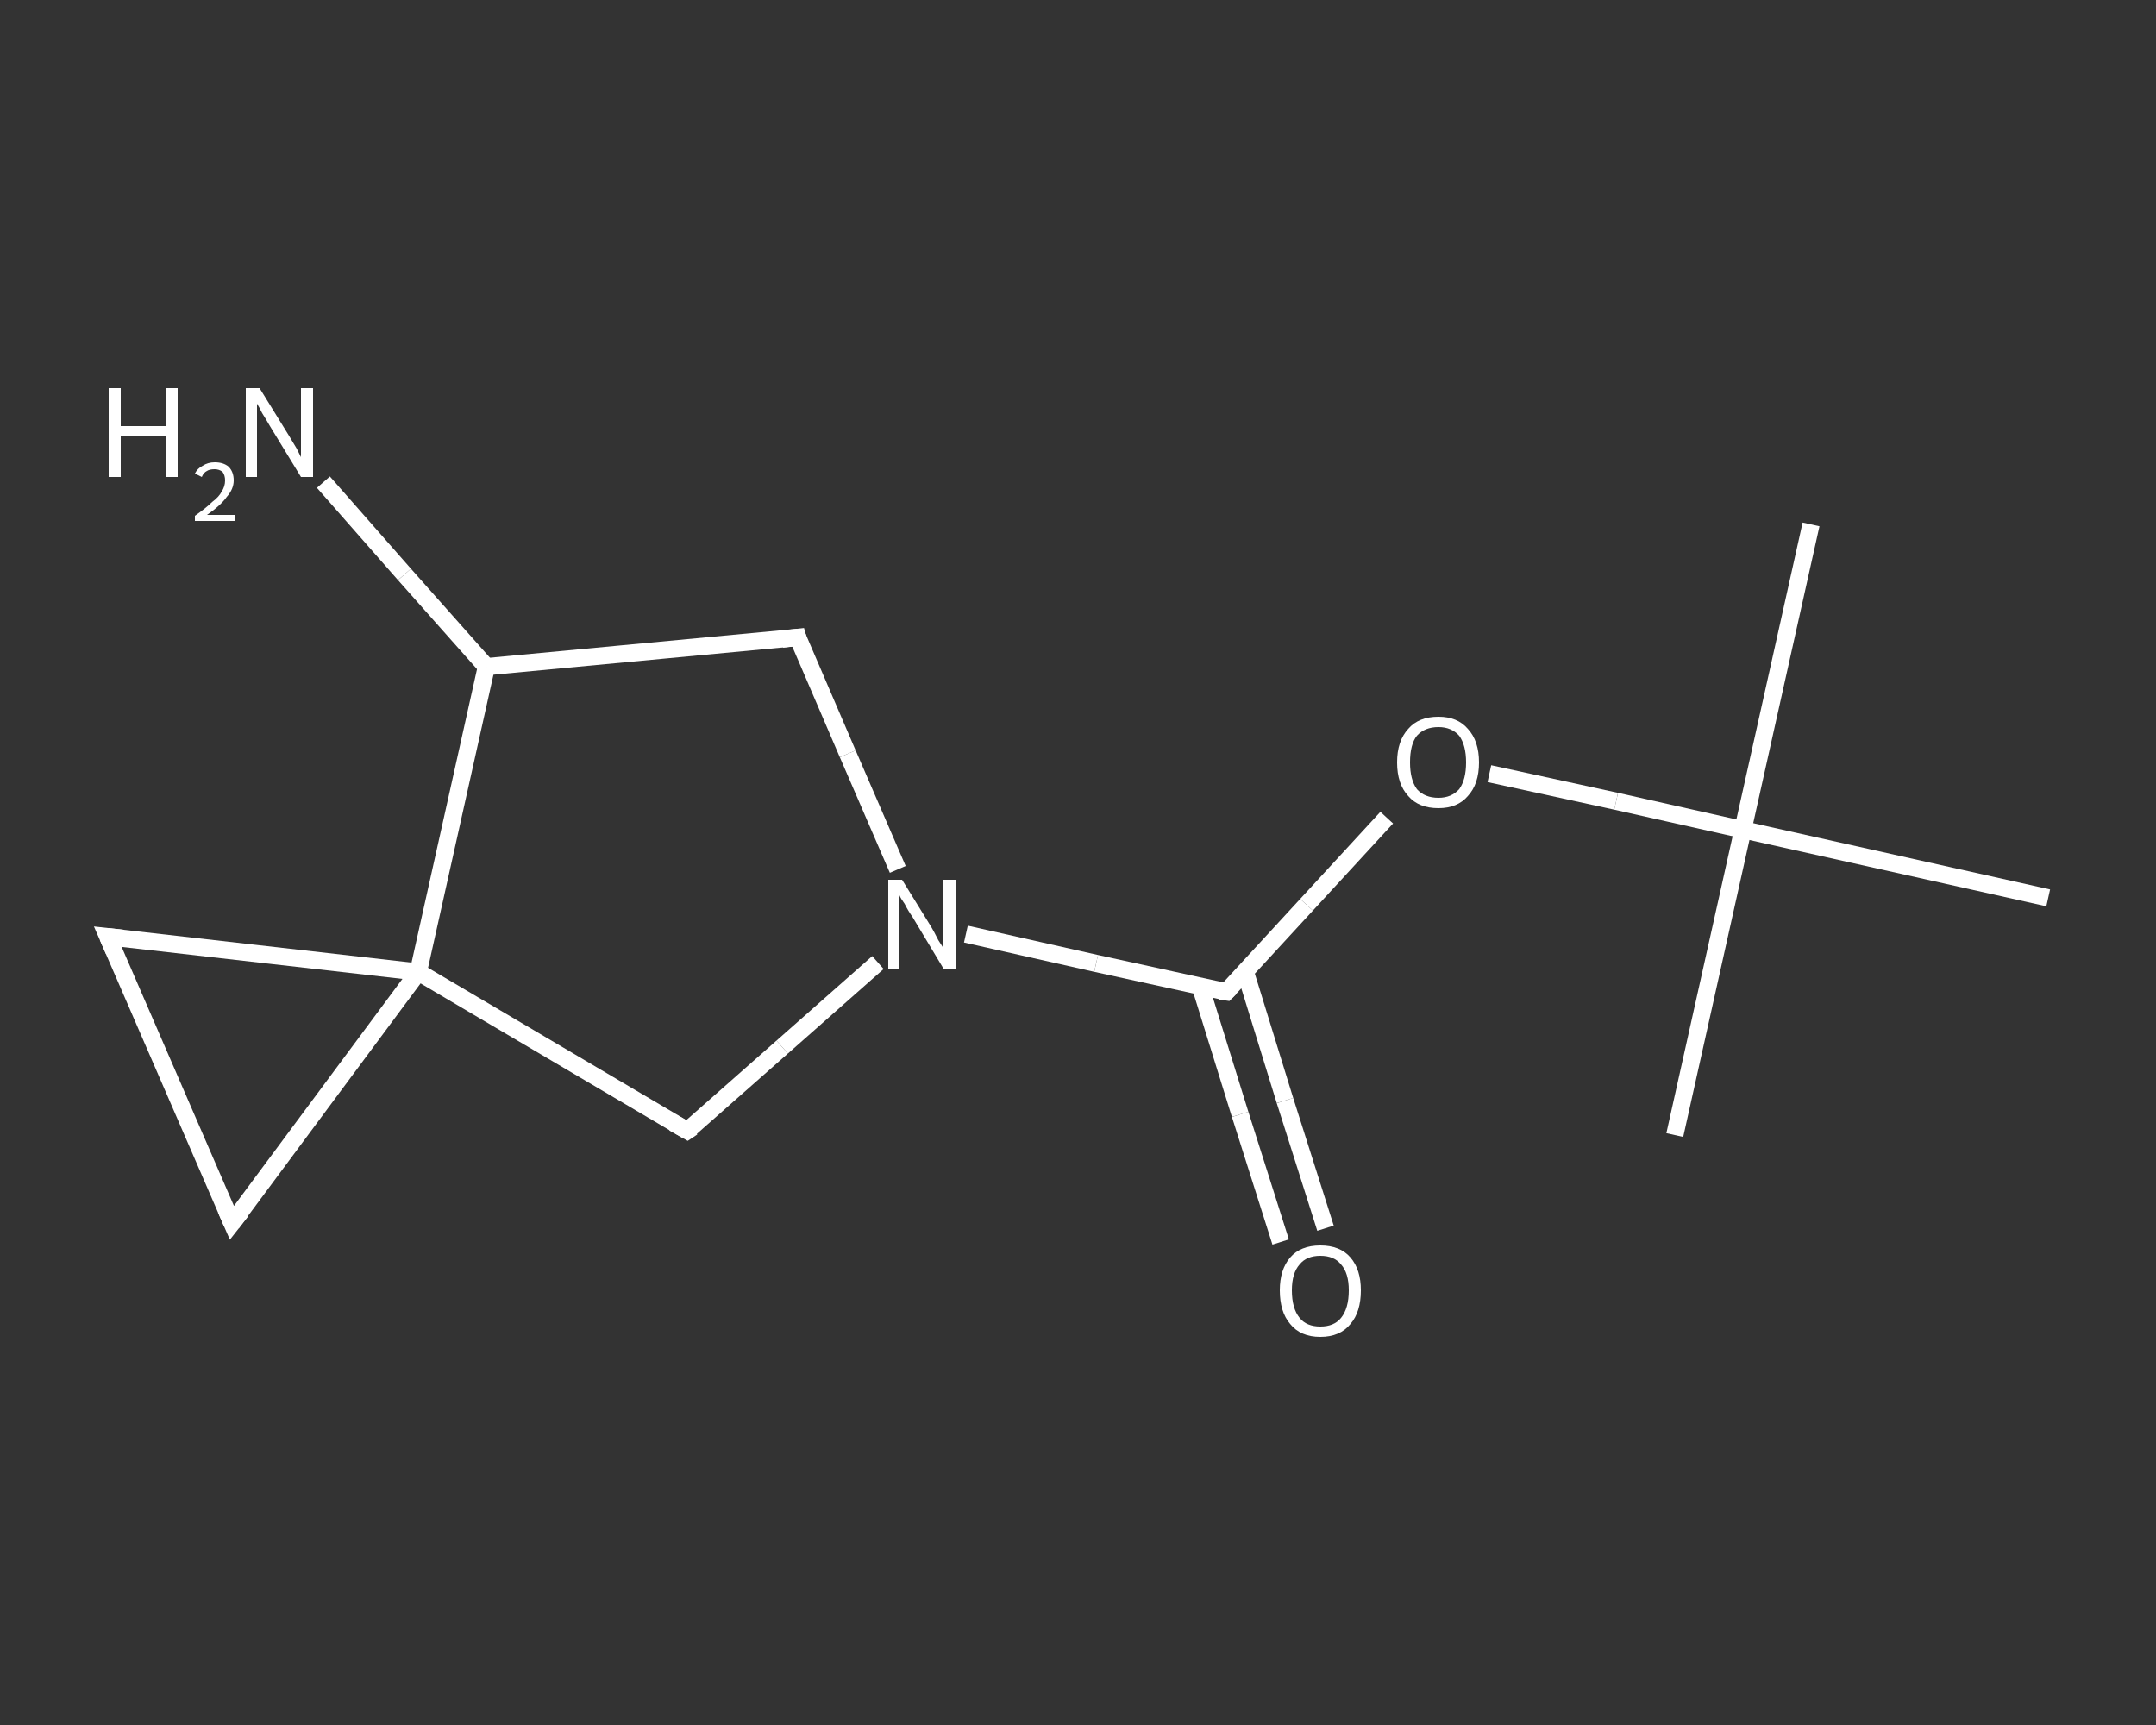 <?xml version='1.0' encoding='iso-8859-1'?>
<svg version='1.1' baseProfile='full'
              xmlns='http://www.w3.org/2000/svg'
                      xmlns:rdkit='http://www.rdkit.org/xml'
                      xmlns:xlink='http://www.w3.org/1999/xlink'
                  xml:space='preserve'
width='250px' height='200px' viewBox='0 0 250 200'>
<rect x="0" y="0" width="250" height="200" fill="#333333" stroke="none"/>
<!-- END OF HEADER -->
<rect style='opacity:1.0;fill:transparent;stroke:none' width='250.0' height='200.0' x='0.0' y='0.0'> </rect>
<path class='bond-0 atom-0 atom-1' d='M 210.0,60.8 L 202.1,96.2' style='fill:none;fill-rule:evenodd;stroke:#FFFFFF;stroke-width:2.0px;stroke-linecap:butt;stroke-linejoin:miter;stroke-opacity:1' />
<path class='bond-1 atom-1 atom-2' d='M 202.1,96.2 L 194.2,131.6' style='fill:none;fill-rule:evenodd;stroke:#FFFFFF;stroke-width:2.0px;stroke-linecap:butt;stroke-linejoin:miter;stroke-opacity:1' />
<path class='bond-2 atom-1 atom-3' d='M 202.1,96.2 L 237.5,104.1' style='fill:none;fill-rule:evenodd;stroke:#FFFFFF;stroke-width:2.0px;stroke-linecap:butt;stroke-linejoin:miter;stroke-opacity:1' />
<path class='bond-3 atom-1 atom-4' d='M 202.1,96.2 L 187.4,92.9' style='fill:none;fill-rule:evenodd;stroke:#FFFFFF;stroke-width:2.0px;stroke-linecap:butt;stroke-linejoin:miter;stroke-opacity:1' />
<path class='bond-3 atom-1 atom-4' d='M 187.4,92.9 L 172.7,89.7' style='fill:none;fill-rule:evenodd;stroke:#FFFFFF;stroke-width:2.0px;stroke-linecap:butt;stroke-linejoin:miter;stroke-opacity:1' />
<path class='bond-4 atom-4 atom-5' d='M 160.8,94.8 L 151.5,104.9' style='fill:none;fill-rule:evenodd;stroke:#FFFFFF;stroke-width:2.0px;stroke-linecap:butt;stroke-linejoin:miter;stroke-opacity:1' />
<path class='bond-4 atom-4 atom-5' d='M 151.5,104.9 L 142.2,115.0' style='fill:none;fill-rule:evenodd;stroke:#FFFFFF;stroke-width:2.0px;stroke-linecap:butt;stroke-linejoin:miter;stroke-opacity:1' />
<path class='bond-5 atom-5 atom-6' d='M 139.2,114.4 L 143.8,129.2' style='fill:none;fill-rule:evenodd;stroke:#FFFFFF;stroke-width:2.0px;stroke-linecap:butt;stroke-linejoin:miter;stroke-opacity:1' />
<path class='bond-5 atom-5 atom-6' d='M 143.8,129.2 L 148.5,144.0' style='fill:none;fill-rule:evenodd;stroke:#FFFFFF;stroke-width:2.0px;stroke-linecap:butt;stroke-linejoin:miter;stroke-opacity:1' />
<path class='bond-5 atom-5 atom-6' d='M 144.4,112.7 L 149.0,127.6' style='fill:none;fill-rule:evenodd;stroke:#FFFFFF;stroke-width:2.0px;stroke-linecap:butt;stroke-linejoin:miter;stroke-opacity:1' />
<path class='bond-5 atom-5 atom-6' d='M 149.0,127.6 L 153.7,142.4' style='fill:none;fill-rule:evenodd;stroke:#FFFFFF;stroke-width:2.0px;stroke-linecap:butt;stroke-linejoin:miter;stroke-opacity:1' />
<path class='bond-6 atom-5 atom-7' d='M 142.2,115.0 L 127.1,111.7' style='fill:none;fill-rule:evenodd;stroke:#FFFFFF;stroke-width:2.0px;stroke-linecap:butt;stroke-linejoin:miter;stroke-opacity:1' />
<path class='bond-6 atom-5 atom-7' d='M 127.1,111.7 L 112.0,108.3' style='fill:none;fill-rule:evenodd;stroke:#FFFFFF;stroke-width:2.0px;stroke-linecap:butt;stroke-linejoin:miter;stroke-opacity:1' />
<path class='bond-7 atom-7 atom-8' d='M 104.1,100.8 L 98.3,87.4' style='fill:none;fill-rule:evenodd;stroke:#FFFFFF;stroke-width:2.0px;stroke-linecap:butt;stroke-linejoin:miter;stroke-opacity:1' />
<path class='bond-7 atom-7 atom-8' d='M 98.3,87.4 L 92.5,73.9' style='fill:none;fill-rule:evenodd;stroke:#FFFFFF;stroke-width:2.0px;stroke-linecap:butt;stroke-linejoin:miter;stroke-opacity:1' />
<path class='bond-8 atom-8 atom-9' d='M 92.5,73.9 L 56.4,77.3' style='fill:none;fill-rule:evenodd;stroke:#FFFFFF;stroke-width:2.0px;stroke-linecap:butt;stroke-linejoin:miter;stroke-opacity:1' />
<path class='bond-9 atom-9 atom-10' d='M 56.4,77.3 L 46.9,66.6' style='fill:none;fill-rule:evenodd;stroke:#FFFFFF;stroke-width:2.0px;stroke-linecap:butt;stroke-linejoin:miter;stroke-opacity:1' />
<path class='bond-9 atom-9 atom-10' d='M 46.9,66.6 L 37.5,55.9' style='fill:none;fill-rule:evenodd;stroke:#FFFFFF;stroke-width:2.0px;stroke-linecap:butt;stroke-linejoin:miter;stroke-opacity:1' />
<path class='bond-10 atom-9 atom-11' d='M 56.4,77.3 L 48.5,112.7' style='fill:none;fill-rule:evenodd;stroke:#FFFFFF;stroke-width:2.0px;stroke-linecap:butt;stroke-linejoin:miter;stroke-opacity:1' />
<path class='bond-11 atom-11 atom-12' d='M 48.5,112.7 L 26.9,141.8' style='fill:none;fill-rule:evenodd;stroke:#FFFFFF;stroke-width:2.0px;stroke-linecap:butt;stroke-linejoin:miter;stroke-opacity:1' />
<path class='bond-12 atom-12 atom-13' d='M 26.9,141.8 L 12.5,108.6' style='fill:none;fill-rule:evenodd;stroke:#FFFFFF;stroke-width:2.0px;stroke-linecap:butt;stroke-linejoin:miter;stroke-opacity:1' />
<path class='bond-13 atom-11 atom-14' d='M 48.5,112.7 L 79.7,131.1' style='fill:none;fill-rule:evenodd;stroke:#FFFFFF;stroke-width:2.0px;stroke-linecap:butt;stroke-linejoin:miter;stroke-opacity:1' />
<path class='bond-14 atom-14 atom-7' d='M 79.7,131.1 L 90.7,121.4' style='fill:none;fill-rule:evenodd;stroke:#FFFFFF;stroke-width:2.0px;stroke-linecap:butt;stroke-linejoin:miter;stroke-opacity:1' />
<path class='bond-14 atom-14 atom-7' d='M 90.7,121.4 L 101.8,111.6' style='fill:none;fill-rule:evenodd;stroke:#FFFFFF;stroke-width:2.0px;stroke-linecap:butt;stroke-linejoin:miter;stroke-opacity:1' />
<path class='bond-15 atom-13 atom-11' d='M 12.5,108.6 L 48.5,112.7' style='fill:none;fill-rule:evenodd;stroke:#FFFFFF;stroke-width:2.0px;stroke-linecap:butt;stroke-linejoin:miter;stroke-opacity:1' />
<path d='M 142.7,114.5 L 142.2,115.0 L 141.5,114.9' style='fill:none;stroke:#FFFFFF;stroke-width:2.0px;stroke-linecap:butt;stroke-linejoin:miter;stroke-opacity:1;' />
<path d='M 92.7,74.6 L 92.5,73.9 L 90.7,74.1' style='fill:none;stroke:#FFFFFF;stroke-width:2.0px;stroke-linecap:butt;stroke-linejoin:miter;stroke-opacity:1;' />
<path d='M 28.0,140.4 L 26.9,141.8 L 26.2,140.2' style='fill:none;stroke:#FFFFFF;stroke-width:2.0px;stroke-linecap:butt;stroke-linejoin:miter;stroke-opacity:1;' />
<path d='M 13.2,110.2 L 12.5,108.6 L 14.3,108.8' style='fill:none;stroke:#FFFFFF;stroke-width:2.0px;stroke-linecap:butt;stroke-linejoin:miter;stroke-opacity:1;' />
<path d='M 78.1,130.2 L 79.7,131.1 L 80.3,130.7' style='fill:none;stroke:#FFFFFF;stroke-width:2.0px;stroke-linecap:butt;stroke-linejoin:miter;stroke-opacity:1;' />
<path class='atom-4' d='M 162.0 88.4
Q 162.0 85.9, 163.3 84.5
Q 164.5 83.1, 166.8 83.1
Q 169.0 83.1, 170.2 84.5
Q 171.5 85.9, 171.5 88.4
Q 171.5 90.9, 170.2 92.3
Q 169.0 93.7, 166.8 93.7
Q 164.5 93.7, 163.3 92.3
Q 162.0 90.9, 162.0 88.4
M 166.8 92.5
Q 168.3 92.5, 169.2 91.5
Q 170.0 90.4, 170.0 88.4
Q 170.0 86.4, 169.2 85.3
Q 168.3 84.3, 166.8 84.3
Q 165.2 84.3, 164.3 85.3
Q 163.5 86.3, 163.5 88.4
Q 163.5 90.4, 164.3 91.5
Q 165.2 92.5, 166.8 92.5
' fill='#FFFFFF'/>
<path class='atom-6' d='M 148.4 149.6
Q 148.4 147.2, 149.6 145.8
Q 150.8 144.4, 153.1 144.4
Q 155.4 144.4, 156.6 145.8
Q 157.8 147.2, 157.8 149.6
Q 157.8 152.1, 156.6 153.5
Q 155.4 155.0, 153.1 155.0
Q 150.8 155.0, 149.6 153.5
Q 148.4 152.1, 148.4 149.6
M 153.1 153.8
Q 154.7 153.8, 155.5 152.8
Q 156.4 151.7, 156.4 149.6
Q 156.4 147.6, 155.5 146.6
Q 154.7 145.6, 153.1 145.6
Q 151.5 145.6, 150.7 146.6
Q 149.8 147.6, 149.8 149.6
Q 149.8 151.7, 150.7 152.8
Q 151.5 153.8, 153.1 153.8
' fill='#FFFFFF'/>
<path class='atom-7' d='M 104.6 102.0
L 108.0 107.5
Q 108.3 108.0, 108.8 109.0
Q 109.4 109.9, 109.4 110.0
L 109.4 102.0
L 110.8 102.0
L 110.8 112.3
L 109.4 112.3
L 105.8 106.3
Q 105.3 105.6, 104.9 104.8
Q 104.4 104.1, 104.3 103.8
L 104.3 112.3
L 103.0 112.3
L 103.0 102.0
L 104.6 102.0
' fill='#FFFFFF'/>
<path class='atom-10' d='M 12.6 45.0
L 14.0 45.0
L 14.0 49.4
L 19.2 49.4
L 19.2 45.0
L 20.6 45.0
L 20.6 55.3
L 19.2 55.3
L 19.2 50.6
L 14.0 50.6
L 14.0 55.3
L 12.6 55.3
L 12.6 45.0
' fill='#FFFFFF'/>
<path class='atom-10' d='M 22.6 54.9
Q 22.9 54.3, 23.5 54.0
Q 24.1 53.6, 24.9 53.6
Q 25.9 53.6, 26.5 54.1
Q 27.1 54.7, 27.1 55.7
Q 27.1 56.7, 26.3 57.6
Q 25.6 58.6, 24.0 59.7
L 27.2 59.7
L 27.2 60.4
L 22.6 60.4
L 22.6 59.8
Q 23.9 58.9, 24.6 58.2
Q 25.4 57.6, 25.7 57.0
Q 26.1 56.4, 26.1 55.7
Q 26.1 55.1, 25.8 54.7
Q 25.4 54.4, 24.9 54.4
Q 24.3 54.4, 24.0 54.6
Q 23.6 54.8, 23.4 55.3
L 22.6 54.9
' fill='#FFFFFF'/>
<path class='atom-10' d='M 30.1 45.0
L 33.5 50.5
Q 33.8 51.0, 34.4 52.0
Q 34.9 53.0, 34.9 53.0
L 34.9 45.0
L 36.3 45.0
L 36.3 55.3
L 34.9 55.3
L 31.3 49.4
Q 30.9 48.7, 30.4 47.9
Q 30.0 47.1, 29.8 46.8
L 29.8 55.3
L 28.5 55.3
L 28.5 45.0
L 30.1 45.0
' fill='#FFFFFF'/>
</svg>
